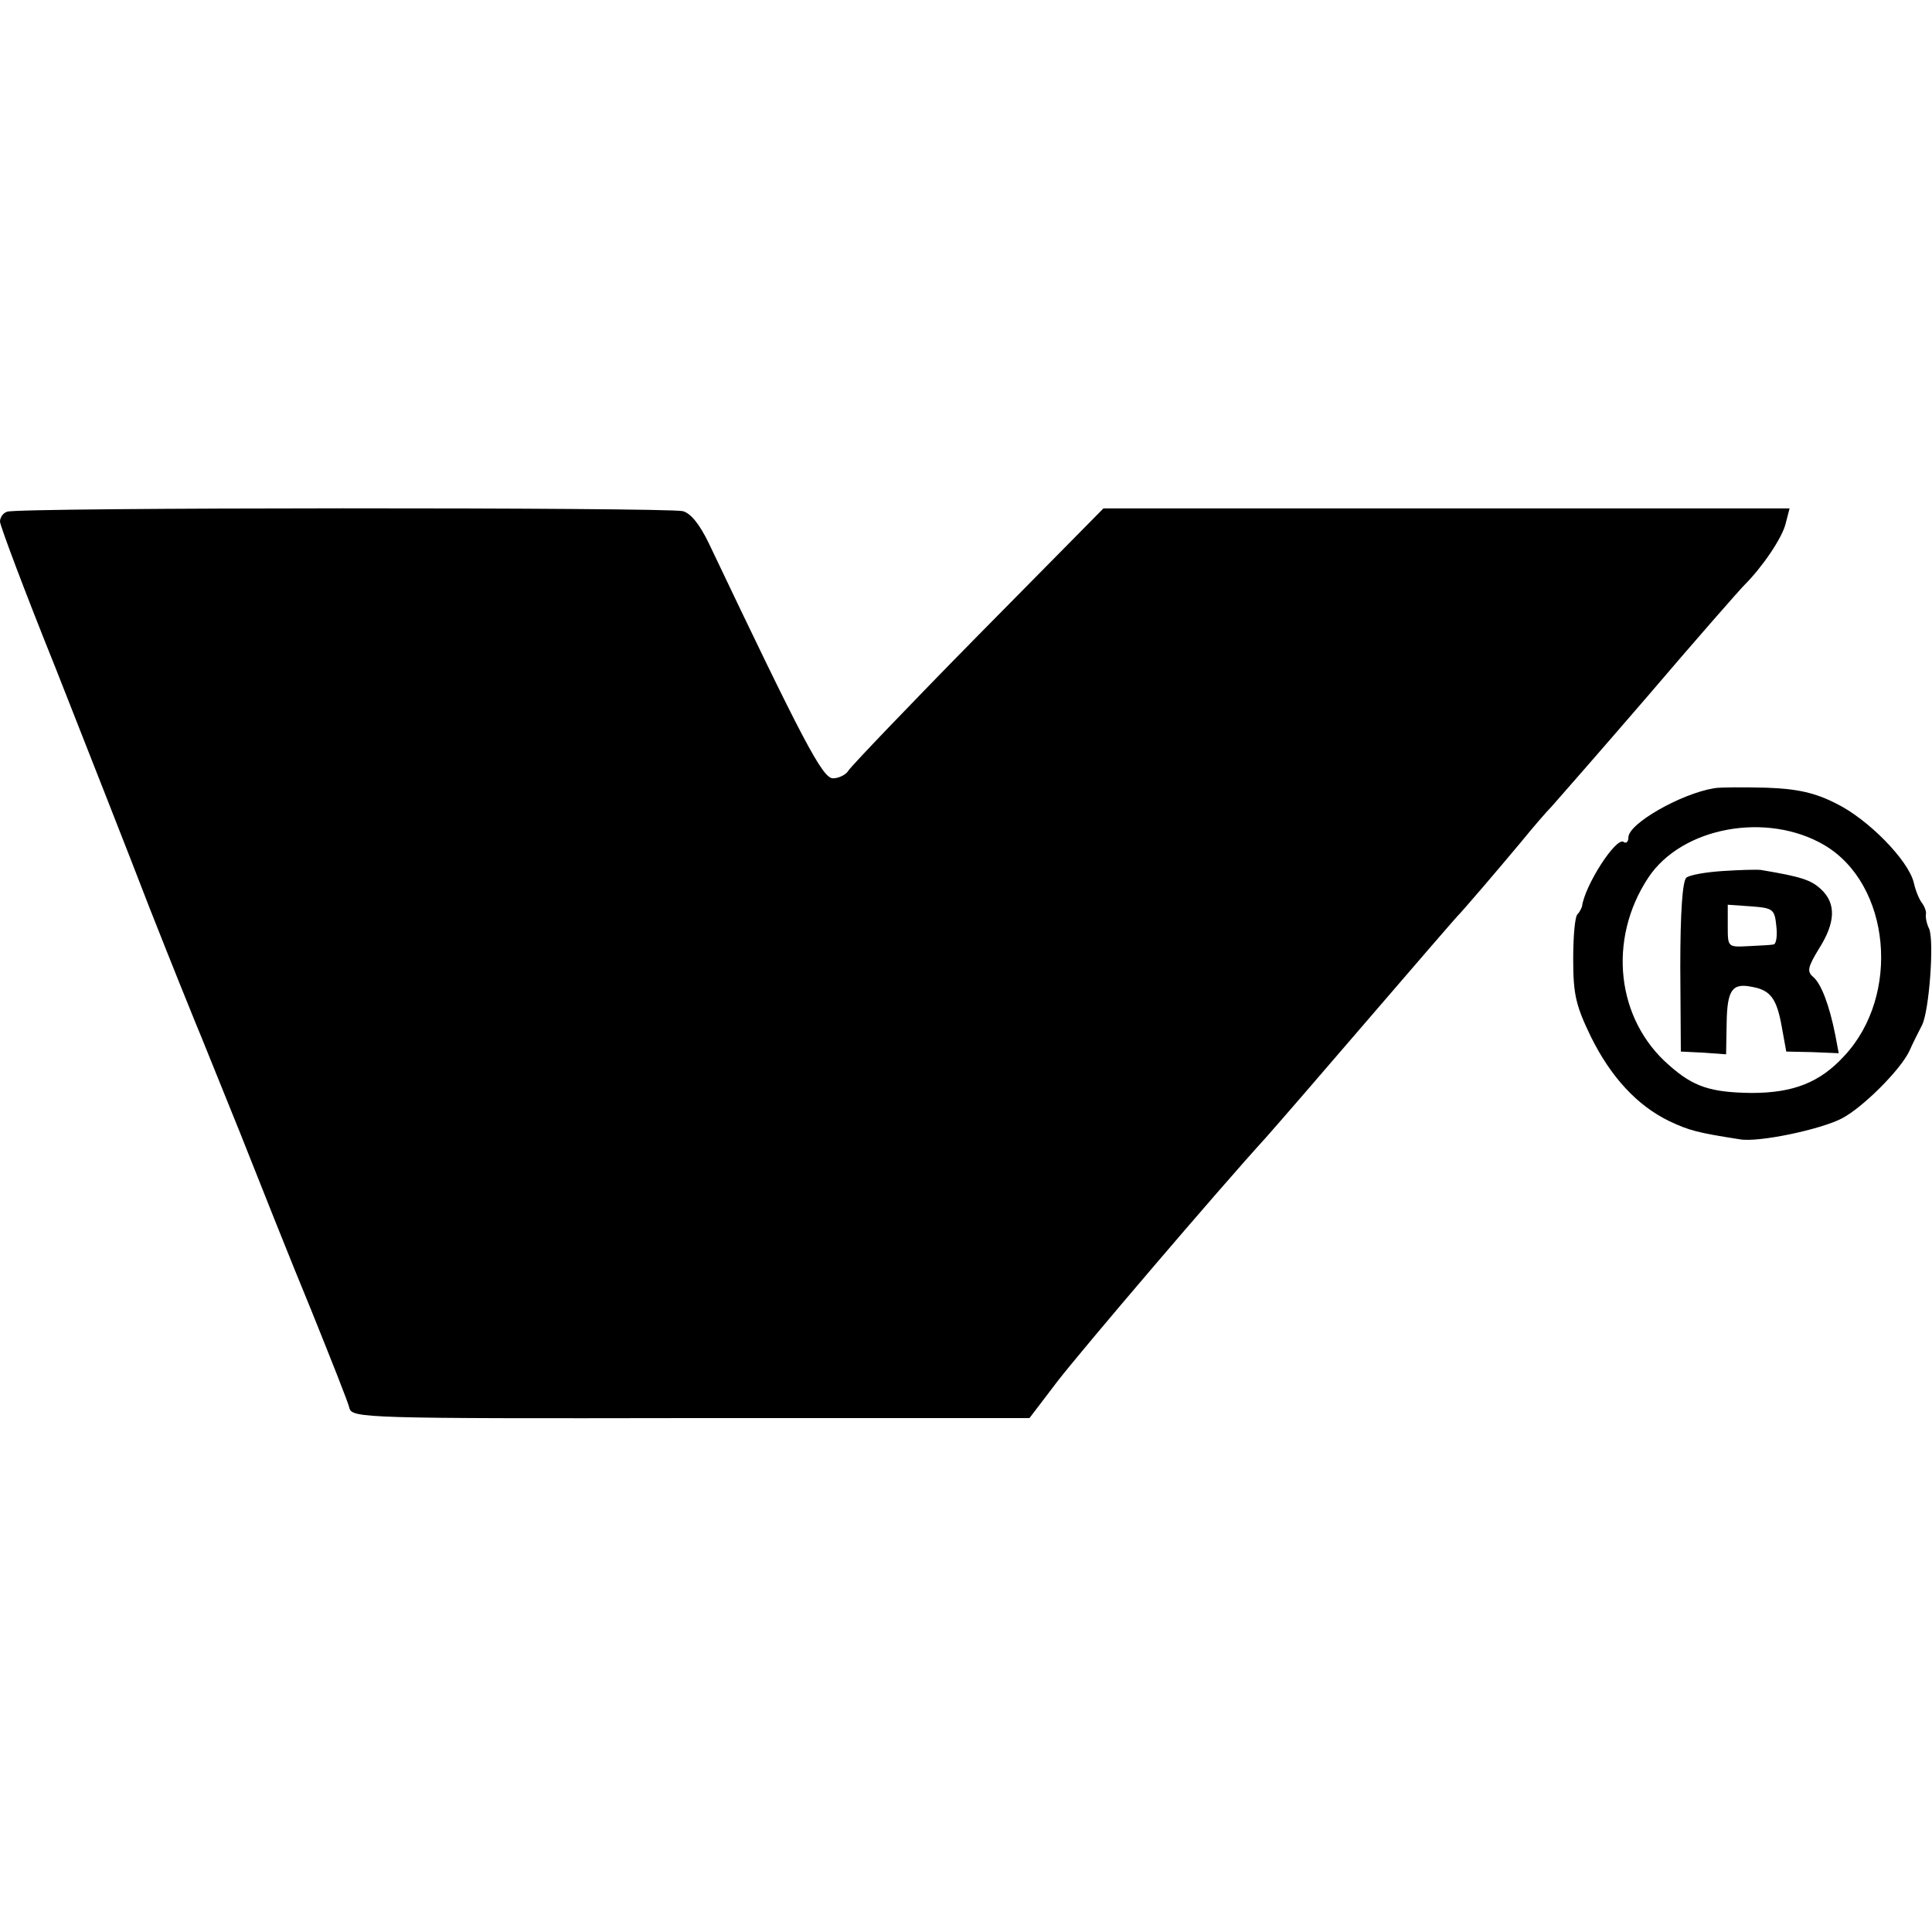 <?xml version="1.0" standalone="no"?>
<!DOCTYPE svg PUBLIC "-//W3C//DTD SVG 20010904//EN"
 "http://www.w3.org/TR/2001/REC-SVG-20010904/DTD/svg10.dtd">
<svg version="1.0" xmlns="http://www.w3.org/2000/svg"
 width="350pt" height="350pt" viewBox="0 0 350 350"
 preserveAspectRatio="xMidYMid meet">
<g transform="translate(0,350) scale(0.1,-0.1)"
fill="#000000" stroke="none">
<path d="M13 2573 c-7 -2 -13 -10 -13 -18 0 -7 45 -127 101 -266 55 -140 132
-335 170 -434 39 -99 77 -193 84 -210 7 -16 42 -104 79 -195 36 -91 94 -237
130 -324 35 -87 67 -167 69 -177 5 -18 29 -19 619 -18 l613 0 51 67 c45 58
287 342 378 442 17 19 101 116 186 215 85 99 157 182 160 185 10 10 75 86 115
134 22 27 47 56 56 65 8 9 87 99 174 200 87 102 166 192 175 201 33 33 69 86
75 112 l7 27 -621 0 -622 0 -227 -230 c-125 -127 -230 -237 -235 -245 -4 -7
-17 -14 -28 -14 -19 0 -54 67 -225 426 -16 33 -32 54 -47 58 -27 7 -1207 7
-1224 -1z"/>
<path d="M3105 2072 c-60 -10 -155 -64 -155 -89 0 -8 -4 -12 -9 -8 -14 8 -70
-79 -75 -117 -1 -3 -4 -10 -8 -14 -5 -4 -8 -41 -8 -82 0 -64 5 -84 32 -140 36
-73 84 -125 142 -153 36 -17 51 -21 128 -33 34 -6 147 18 185 38 38 20 106 88
122 122 7 16 18 37 23 47 13 26 22 151 13 174 -5 10 -7 22 -6 27 1 4 -2 13 -7
20 -5 6 -12 23 -15 37 -10 41 -83 115 -140 143 -39 20 -71 27 -127 29 -41 1
-84 1 -95 -1z m200 -103 c120 -71 139 -272 36 -382 -44 -48 -92 -67 -168 -67
-74 1 -105 11 -149 50 -96 83 -112 228 -38 340 61 92 215 120 319 59z"/>
<path d="M3120 1922 c-30 -2 -59 -7 -65 -12 -7 -6 -11 -63 -11 -162 l1 -153
41 -2 41 -3 1 57 c1 60 10 73 47 65 33 -6 44 -22 53 -73 l8 -44 47 -1 48 -2
-6 32 c-11 56 -26 94 -40 106 -12 10 -10 18 10 51 30 47 32 82 4 108 -18 17
-37 23 -109 35 -8 1 -40 0 -70 -2z m98 -100 c2 -17 0 -32 -5 -33 -4 -1 -25 -2
-45 -3 -38 -2 -38 -2 -38 36 l0 39 43 -3 c39 -3 42 -5 45 -36z"/>
</g>
</svg>
